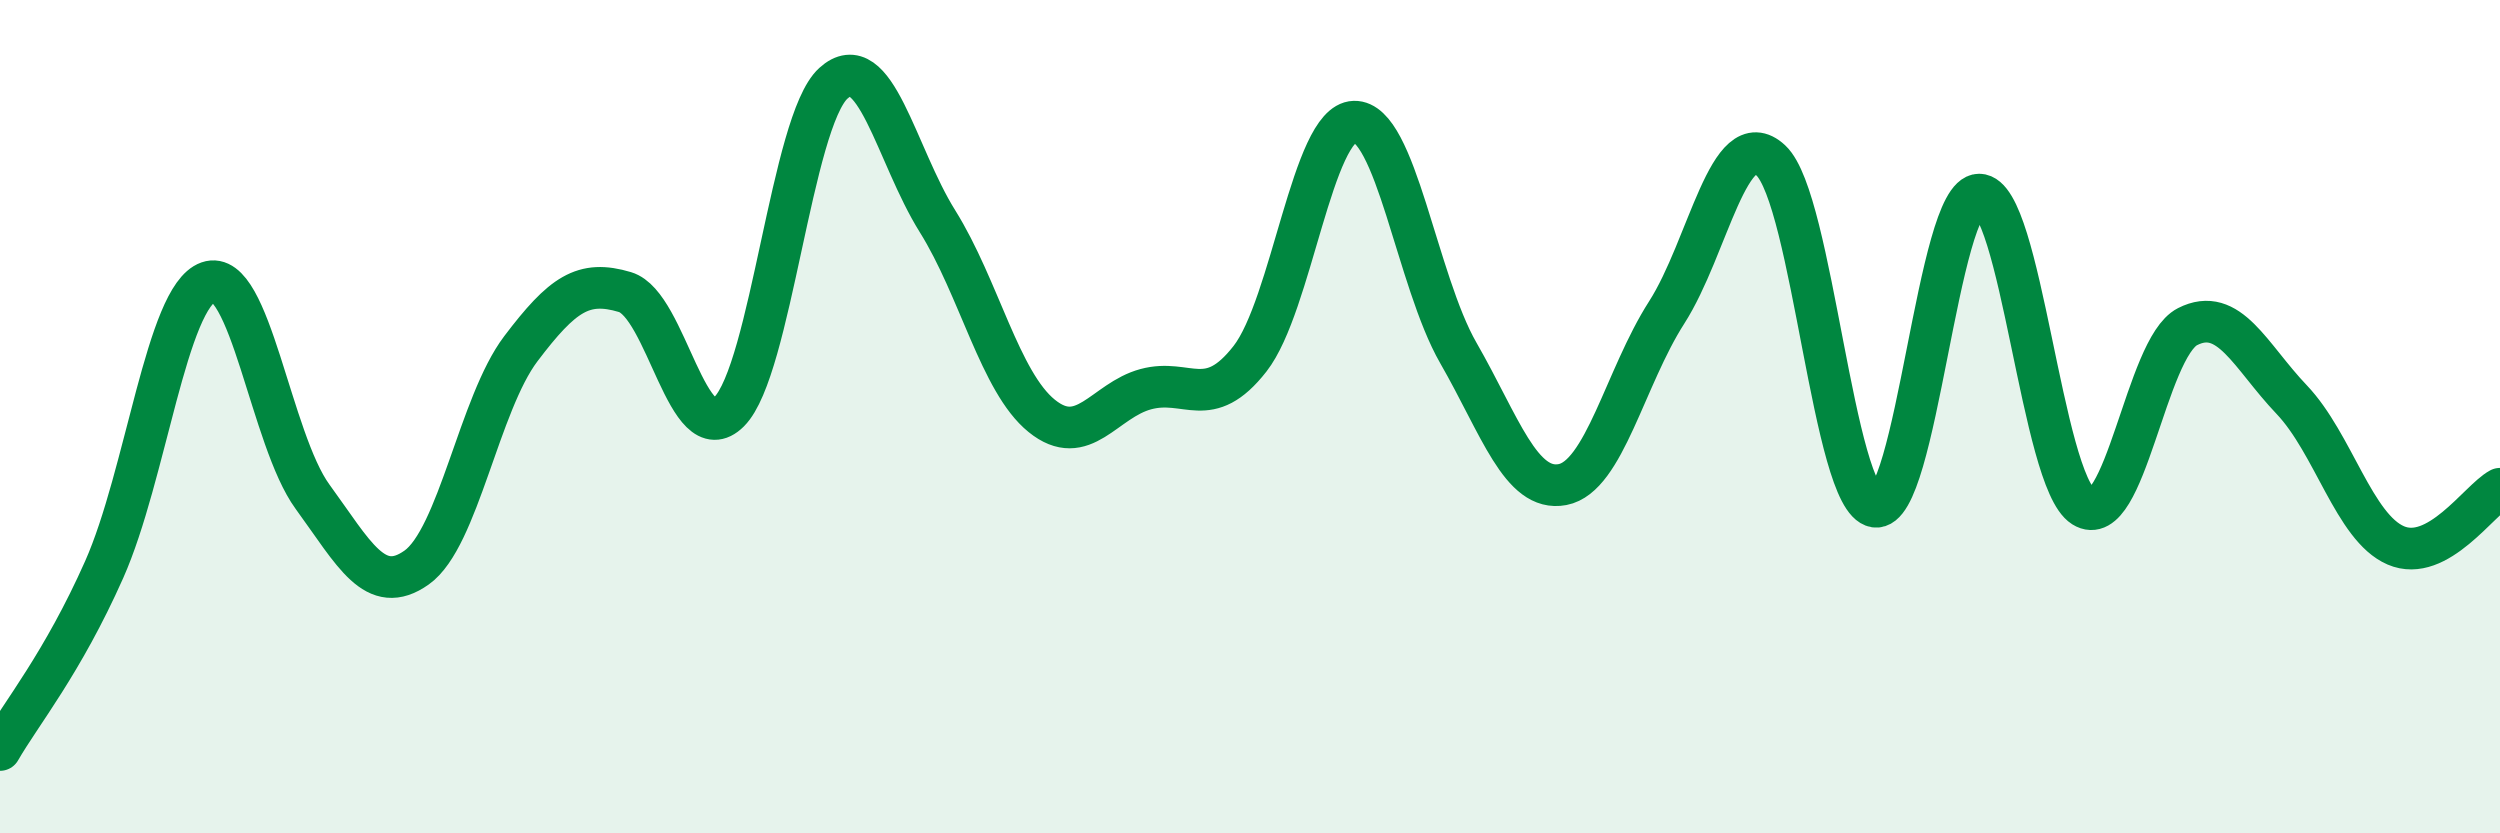 
    <svg width="60" height="20" viewBox="0 0 60 20" xmlns="http://www.w3.org/2000/svg">
      <path
        d="M 0,18 C 0.5,17.13 1.5,15.92 2.5,13.67 C 3.5,11.42 4,7.12 5,6.77 C 6,6.42 6.5,10.55 7.5,11.92 C 8.5,13.29 9,14.33 10,13.62 C 11,12.91 11.5,9.69 12.5,8.37 C 13.5,7.05 14,6.71 15,7.01 C 16,7.31 16.5,10.88 17.5,9.88 C 18.5,8.88 19,2.91 20,2 C 21,1.09 21.5,3.71 22.5,5.31 C 23.5,6.91 24,9.17 25,9.98 C 26,10.79 26.5,9.61 27.5,9.34 C 28.5,9.07 29,9.89 30,8.61 C 31,7.33 31.5,2.95 32.5,2.92 C 33.5,2.89 34,6.73 35,8.47 C 36,10.21 36.5,11.82 37.5,11.63 C 38.5,11.44 39,9.06 40,7.5 C 41,5.94 41.5,2.92 42.5,3.85 C 43.5,4.78 44,12 45,12.16 C 46,12.32 46.5,4.67 47.5,4.67 C 48.5,4.67 49,11.53 50,12.16 C 51,12.79 51.5,8.35 52.5,7.84 C 53.5,7.33 54,8.54 55,9.59 C 56,10.64 56.5,12.66 57.5,13.09 C 58.5,13.52 59.5,12 60,11.73L60 20L0 20Z"
        fill="#008740"
        opacity="0.1"
        stroke-linecap="round"
        stroke-linejoin="round"
      />
      <path
        d="M 0,18 C 0.5,17.13 1.5,15.92 2.5,13.67 C 3.5,11.42 4,7.12 5,6.77 C 6,6.42 6.5,10.55 7.5,11.92 C 8.5,13.29 9,14.33 10,13.62 C 11,12.91 11.5,9.69 12.5,8.37 C 13.5,7.05 14,6.71 15,7.01 C 16,7.31 16.5,10.88 17.5,9.88 C 18.5,8.88 19,2.91 20,2 C 21,1.09 21.5,3.71 22.5,5.31 C 23.5,6.91 24,9.17 25,9.98 C 26,10.79 26.5,9.61 27.5,9.34 C 28.5,9.07 29,9.89 30,8.61 C 31,7.33 31.5,2.95 32.5,2.92 C 33.5,2.89 34,6.73 35,8.47 C 36,10.21 36.5,11.82 37.5,11.63 C 38.5,11.44 39,9.06 40,7.5 C 41,5.94 41.5,2.92 42.5,3.85 C 43.5,4.78 44,12 45,12.16 C 46,12.32 46.5,4.67 47.5,4.67 C 48.5,4.67 49,11.53 50,12.16 C 51,12.79 51.5,8.35 52.5,7.84 C 53.5,7.33 54,8.54 55,9.59 C 56,10.64 56.5,12.66 57.5,13.09 C 58.5,13.52 59.5,12 60,11.73"
        stroke="#008740"
        stroke-width="1"
        fill="none"
        stroke-linecap="round"
        stroke-linejoin="round"
      />
    </svg>
  